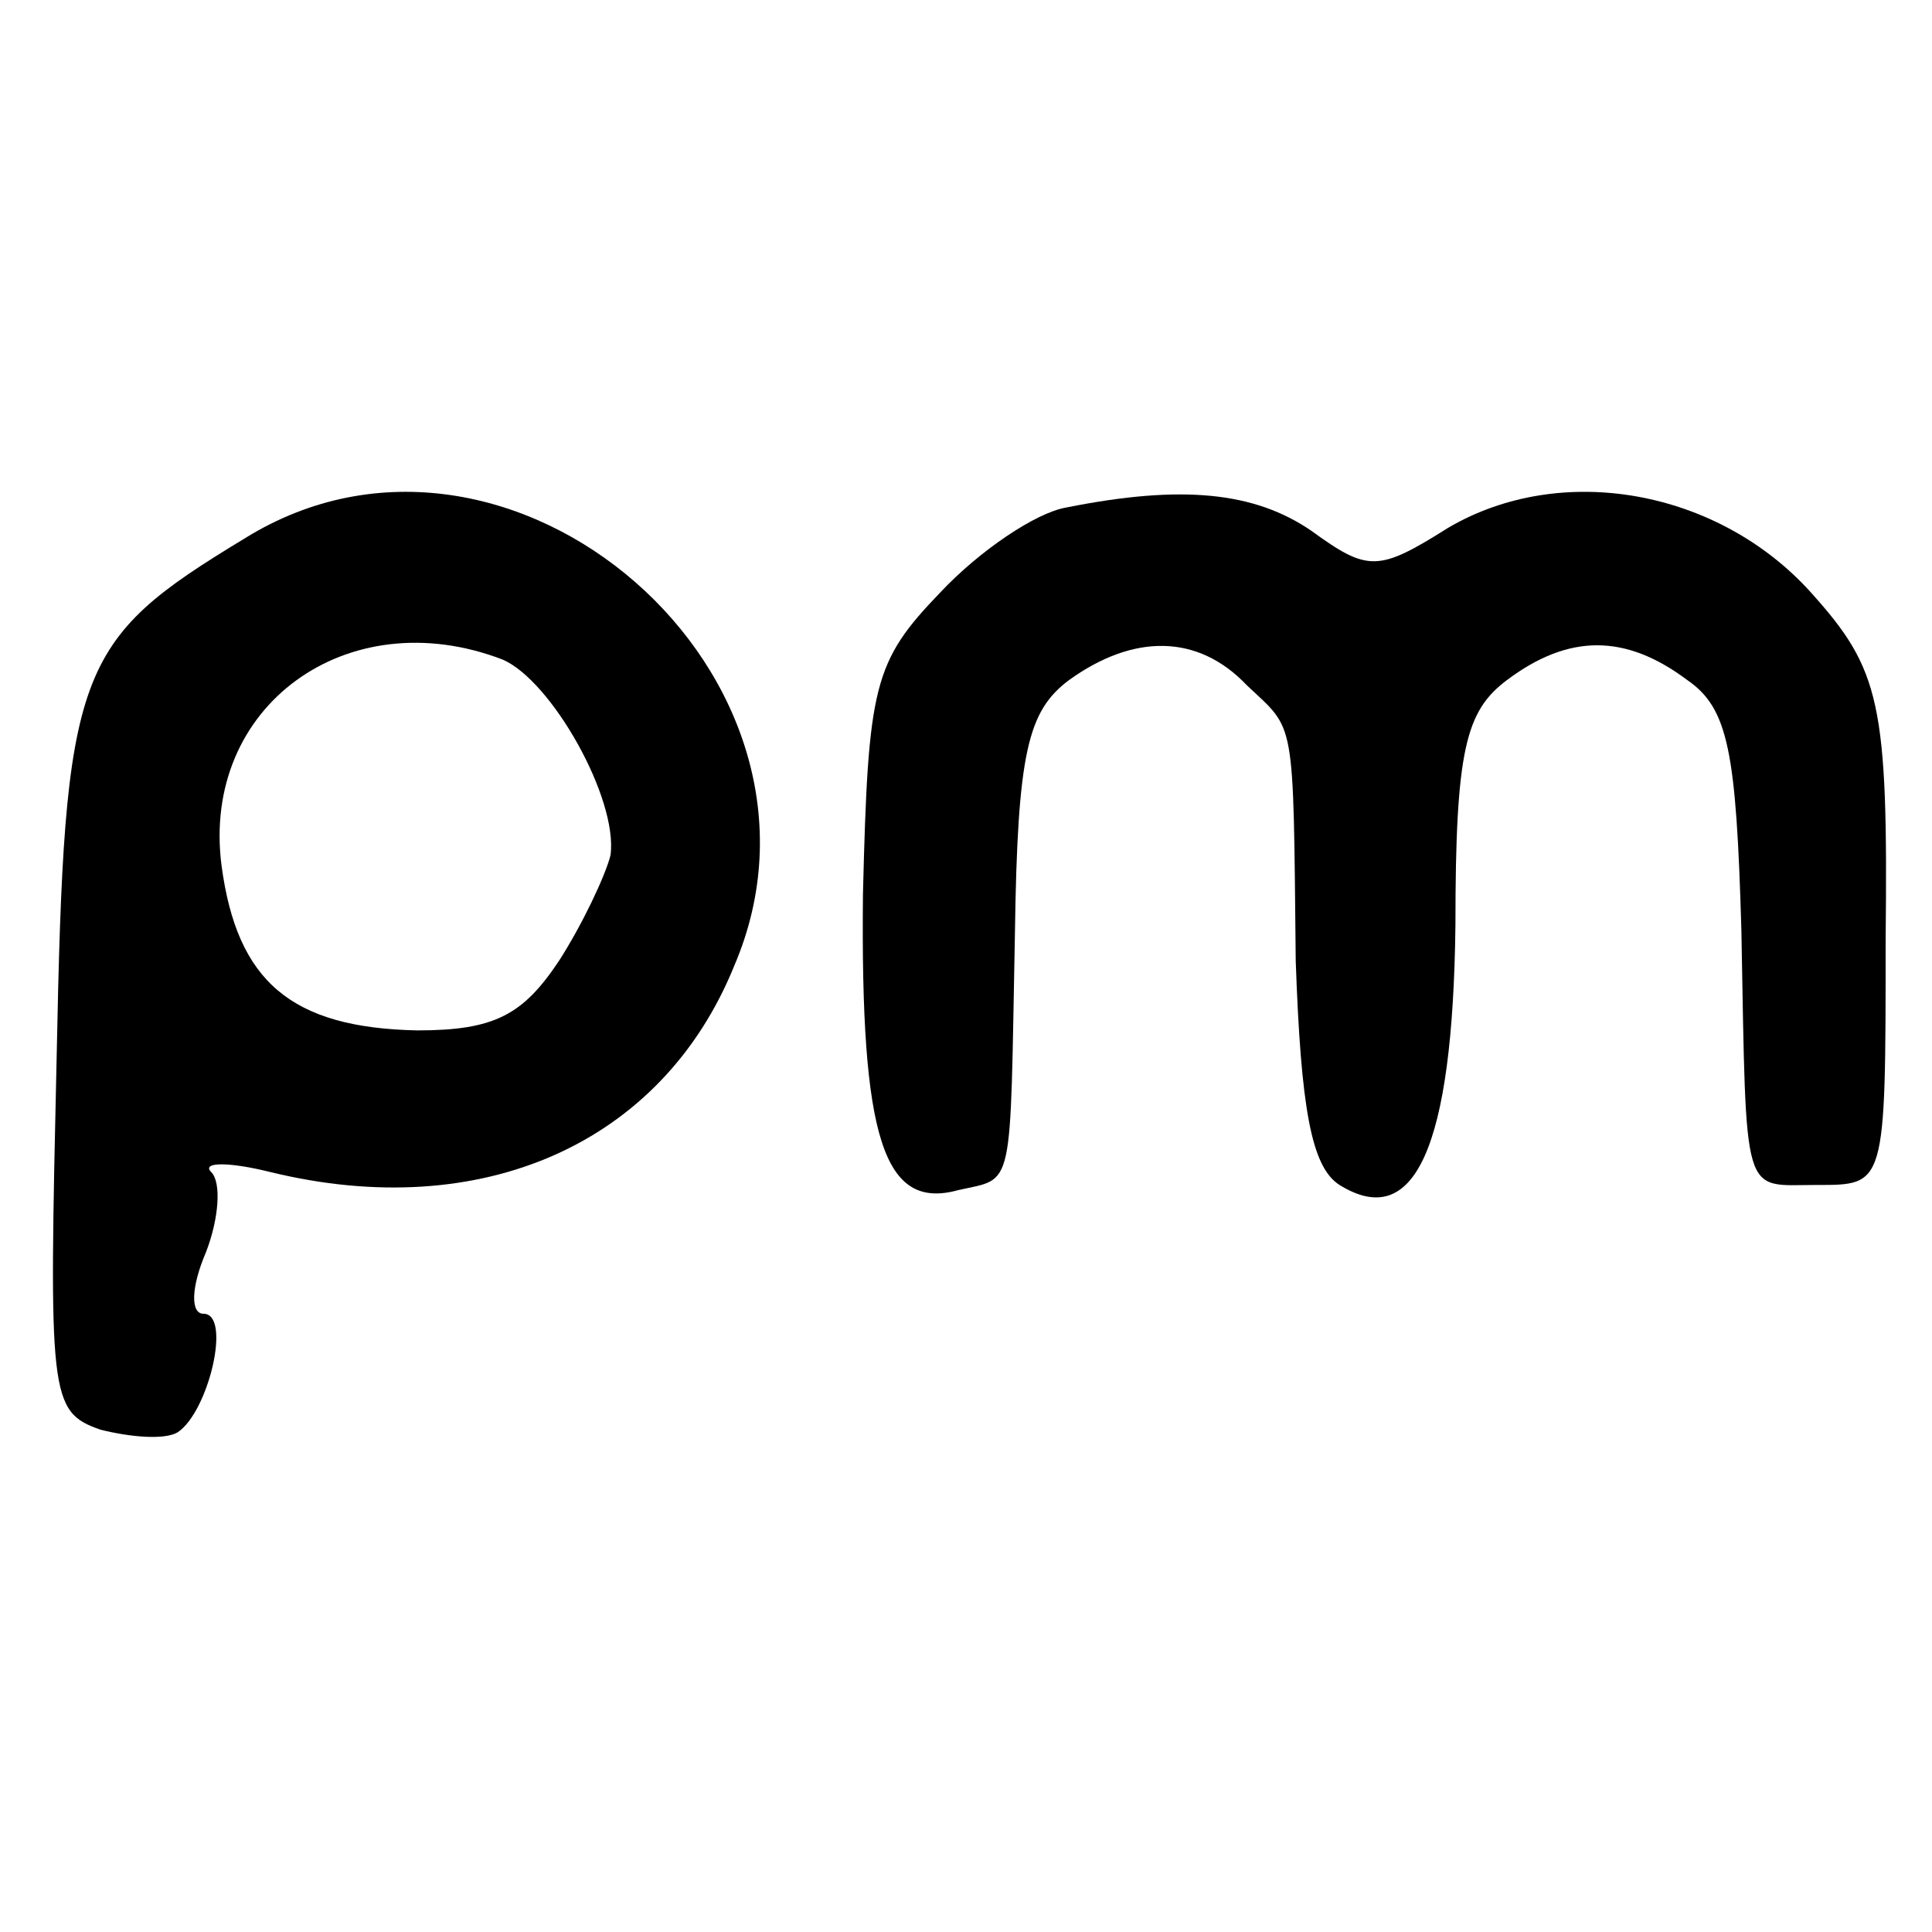 <?xml version="1.0" standalone="no"?>
<!DOCTYPE svg PUBLIC "-//W3C//DTD SVG 20010904//EN"
 "http://www.w3.org/TR/2001/REC-SVG-20010904/DTD/svg10.dtd">
<svg version="1.0" xmlns="http://www.w3.org/2000/svg"
 width="75pt" height="75pt" viewBox="0 0 75 75"
 preserveAspectRatio="xMidYMid meet">
<g transform="translate(0,75) scale(0.1,-0.1)"
fill="#000000" stroke="none">
<path d="M95 541 c-66 -40 -70 -50 -73 -201 -3 -132 -3 -138 17 -145 12 -3 25
-4 30 -1 12 8 21 46 10 46 -5 0 -5 10 1 24 5 13 6 27 2 31 -4 4 7 4 23 0 82
-20 152 11 180 80 48 112 -87 230 -190 166z m100 -47 c19 -8 45 -54 42 -76 -2
-8 -11 -27 -20 -41 -14 -21 -25 -27 -55 -27 -49 1 -70 19 -76 64 -8 62 49 103
109 80z"/>
<path d="M414 553 c-12 -2 -34 -17 -49 -33 -26 -27 -28 -36 -30 -117 -1 -95 8
-123 37 -115 22 5 20 -2 22 100 1 70 5 86 21 98 25 18 50 18 69 -2 19 -18 18
-11 19 -107 2 -57 6 -80 17 -87 29 -18 44 14 45 101 0 68 4 83 20 95 24 18 46
18 70 0 16 -11 19 -28 21 -97 2 -106 0 -99 29 -99 27 0 27 -1 27 95 1 92 -2
105 -29 135 -36 40 -97 51 -141 25 -27 -17 -31 -17 -53 -1 -22 15 -50 18 -95
9z"/>
</g>
</svg>
